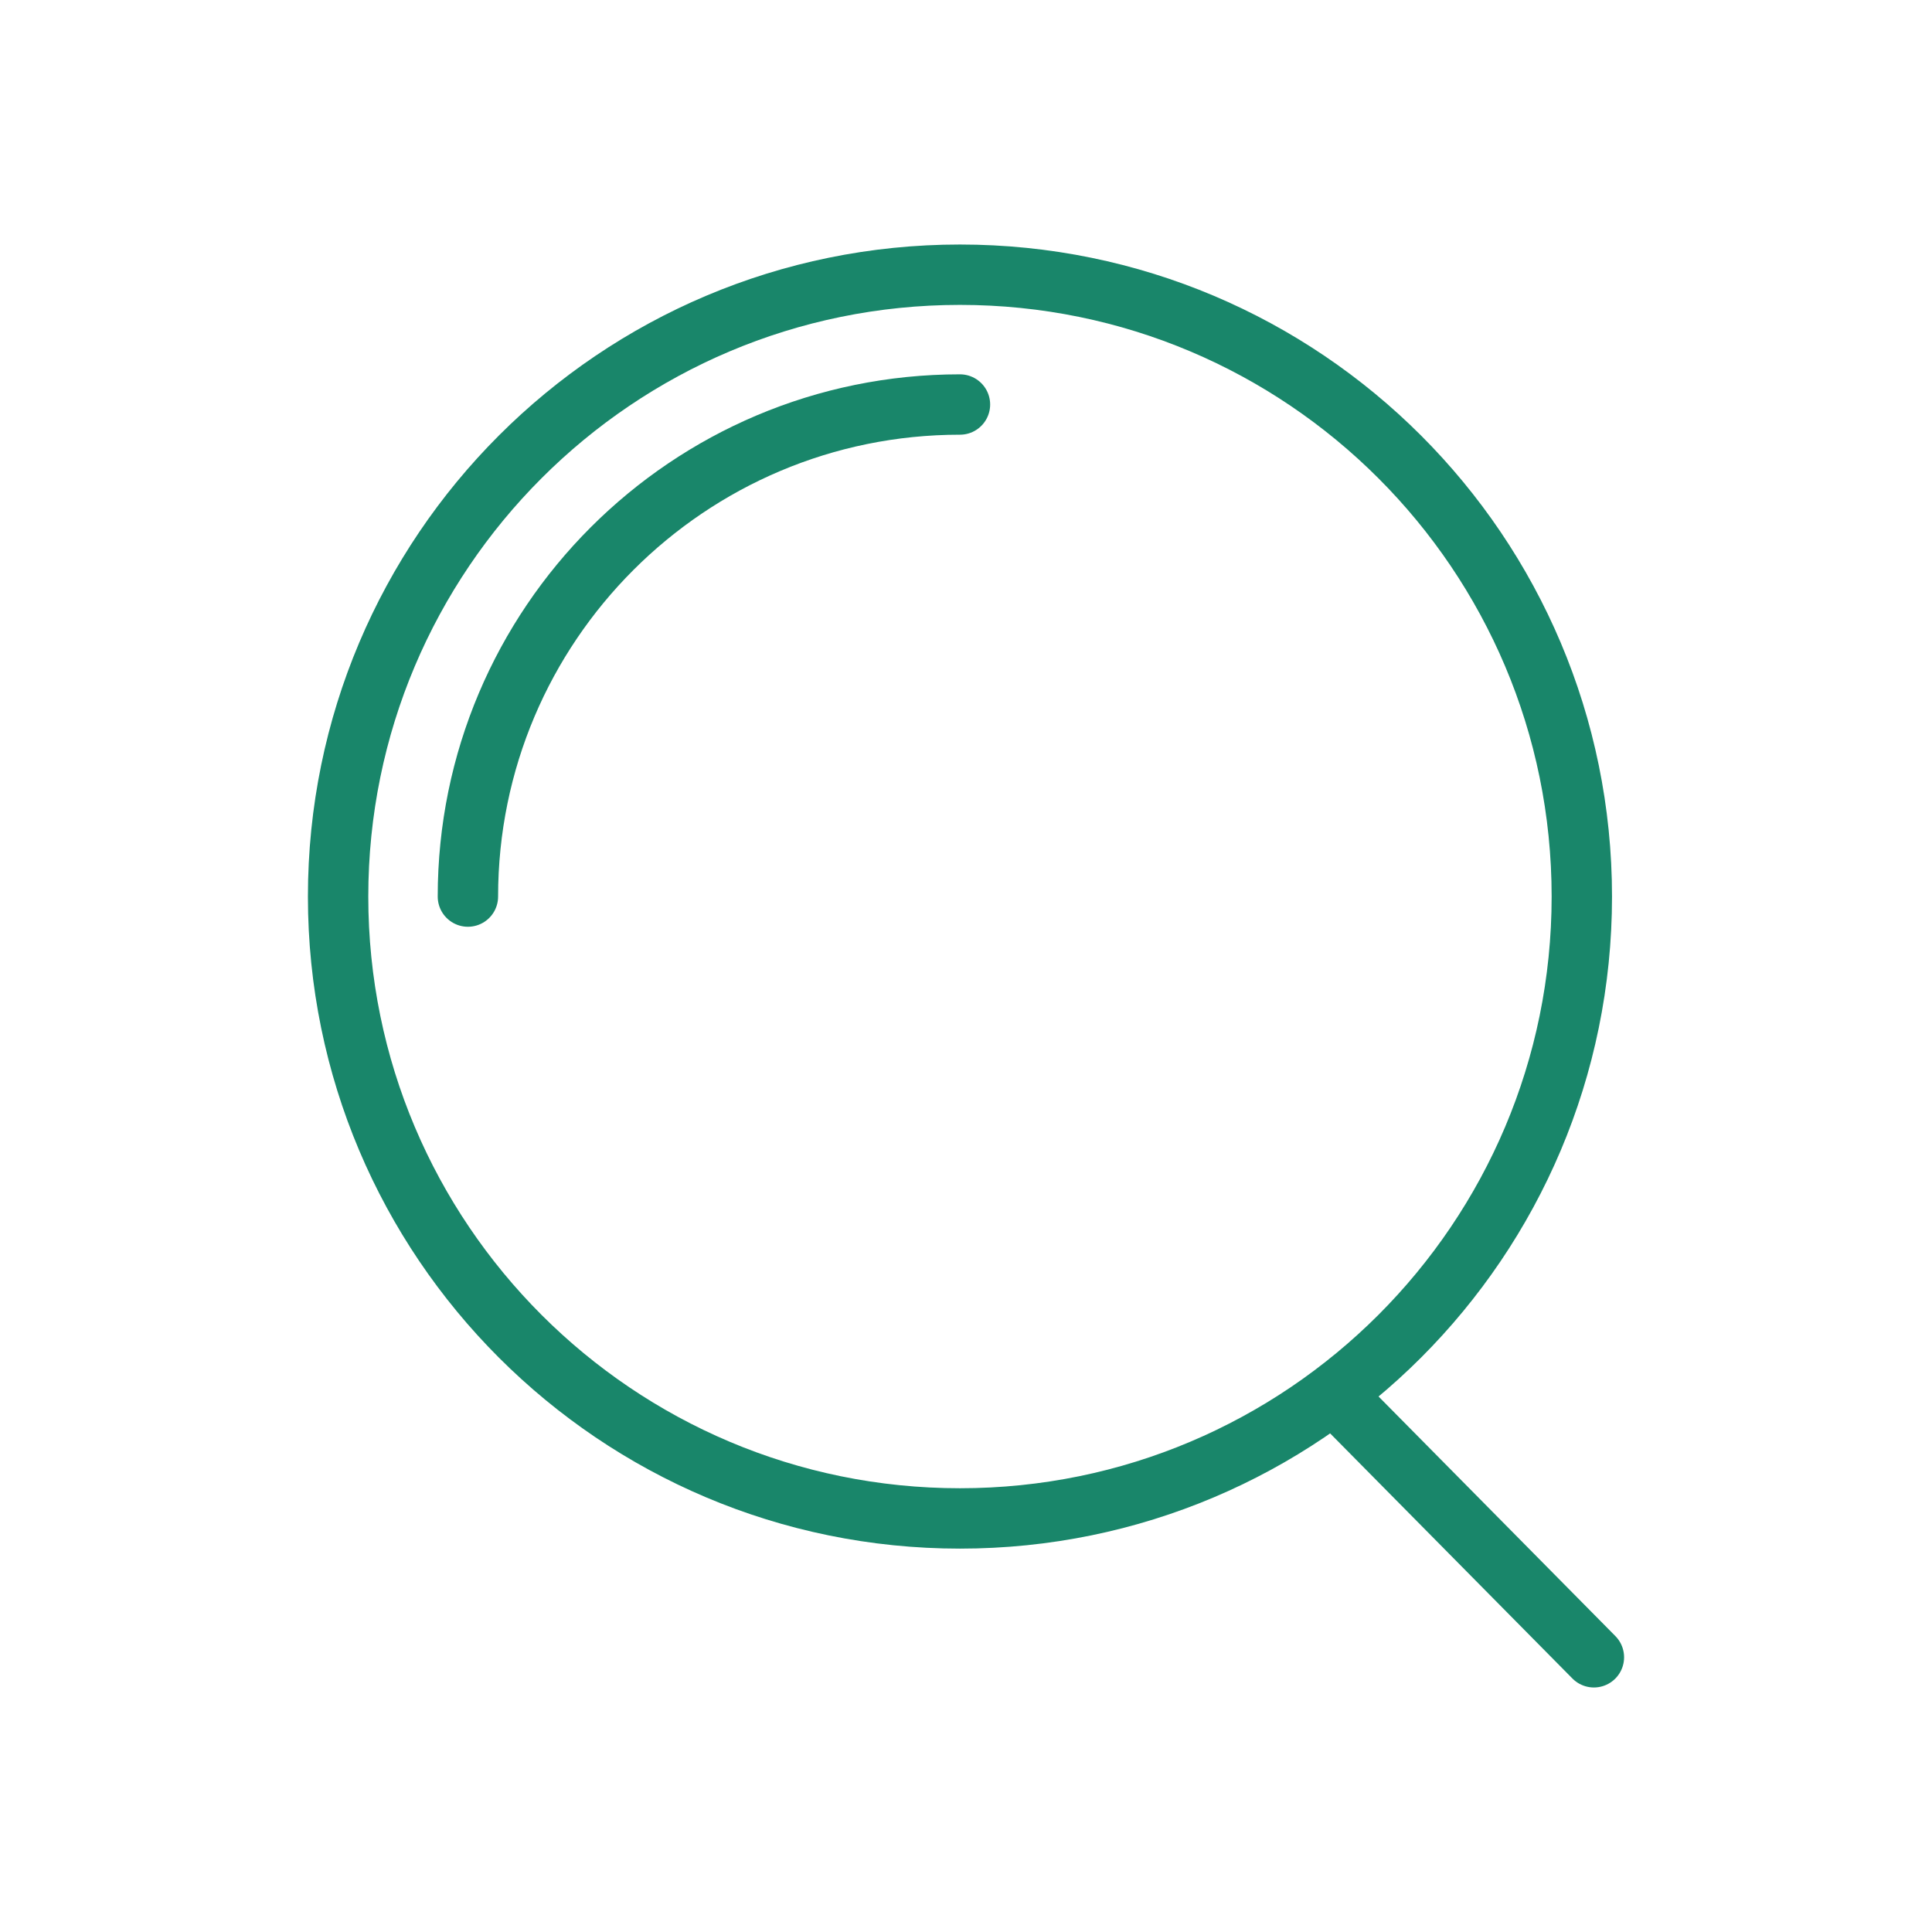 <svg width="64" height="64" viewBox="0 0 64 64" fill="none" xmlns="http://www.w3.org/2000/svg">
<path d="M31.8 50.3C43.177 50.3 52.4 41.077 52.4 29.7C52.4 18.323 43.177 9.1 31.8 9.1C20.423 9.1 11.2 18.323 11.2 29.7C11.2 41.077 20.423 50.3 31.8 50.3Z" stroke="#19866A" stroke-width="2" stroke-miterlimit="10" stroke-linecap="round" stroke-linejoin="round"/>
<path d="M15.5 29.7C15.5 20.7 22.8 13.4 31.8 13.4" stroke="#19866A" stroke-width="2" stroke-miterlimit="10" stroke-linecap="round" stroke-linejoin="round"/>
<path d="M44.2 46.2L52.8 54.9" stroke="#19866A" stroke-width="2" stroke-miterlimit="10" stroke-linecap="round" stroke-linejoin="round"/>
</svg>